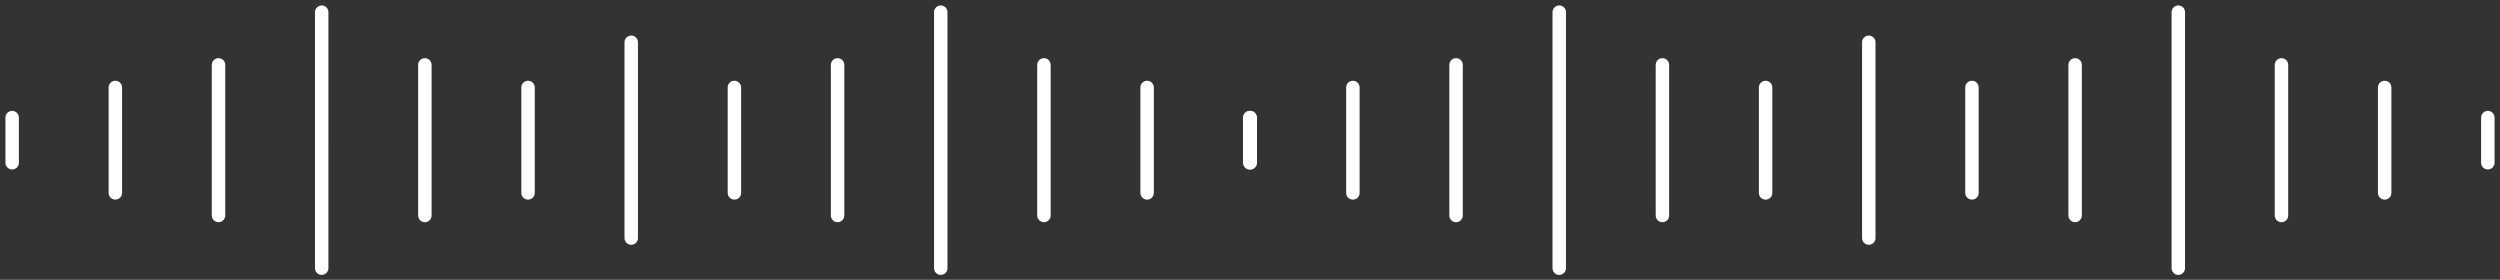 <svg width="411" height="46" viewBox="0 0 411 46" fill="none" xmlns="http://www.w3.org/2000/svg">
<rect x="0" y="0" width="411" height="46" fill="#333333" stroke="none"/>
<path d="M2 19.332L2 26.759" stroke="white" stroke-width="2.209" stroke-linecap="round" stroke-linejoin="round"/>
<path d="M35.924 10.666L35.924 35.424" stroke="white" stroke-width="2.209" stroke-linecap="round" stroke-linejoin="round"/>
<path d="M52.888 2L52.887 44.09" stroke="white" stroke-width="2.209" stroke-linecap="round" stroke-linejoin="round"/>
<path d="M69.849 10.666L69.849 35.424" stroke="white" stroke-width="2.209" stroke-linecap="round" stroke-linejoin="round"/>
<path d="M86.811 14.38L86.811 31.711" stroke="white" stroke-width="2.209" stroke-linecap="round" stroke-linejoin="round"/>
<path d="M103.774 6.952L103.774 39.138" stroke="white" stroke-width="2.209" stroke-linecap="round" stroke-linejoin="round"/>
<path d="M18.963 14.38L18.963 31.711" stroke="white" stroke-width="2.209" stroke-linecap="round" stroke-linejoin="round"/>
<path d="M120.736 14.38L120.736 31.711" stroke="white" stroke-width="2.209" stroke-linecap="round" stroke-linejoin="round"/>
<path d="M137.698 10.666L137.698 35.424" stroke="white" stroke-width="2.209" stroke-linecap="round" stroke-linejoin="round"/>
<path d="M154.661 2L154.661 44.09" stroke="white" stroke-width="2.209" stroke-linecap="round" stroke-linejoin="round"/>
<path d="M171.622 10.666L171.622 35.424" stroke="white" stroke-width="2.209" stroke-linecap="round" stroke-linejoin="round"/>
<path d="M188.586 14.38L188.586 31.711" stroke="white" stroke-width="2.209" stroke-linecap="round" stroke-linejoin="round"/>
<path d="M205.547 19.332L205.547 26.759" stroke="white" stroke-width="2.209" stroke-linecap="round" stroke-linejoin="round"/>
<path d="M205.452 19.331L205.452 26.759" stroke="white" stroke-width="2.209" stroke-linecap="round" stroke-linejoin="round"/>
<path d="M239.376 10.665L239.376 35.424" stroke="white" stroke-width="2.209" stroke-linecap="round" stroke-linejoin="round"/>
<path d="M256.34 2L256.34 44.09" stroke="white" stroke-width="2.209" stroke-linecap="round" stroke-linejoin="round"/>
<path d="M273.301 10.665L273.301 35.424" stroke="white" stroke-width="2.209" stroke-linecap="round" stroke-linejoin="round"/>
<path d="M290.264 14.379L290.264 31.711" stroke="white" stroke-width="2.209" stroke-linecap="round" stroke-linejoin="round"/>
<path d="M307.226 6.952L307.226 39.138" stroke="white" stroke-width="2.209" stroke-linecap="round" stroke-linejoin="round"/>
<path d="M222.415 14.379L222.415 31.711" stroke="white" stroke-width="2.209" stroke-linecap="round" stroke-linejoin="round"/>
<path d="M324.189 14.379L324.189 31.711" stroke="white" stroke-width="2.209" stroke-linecap="round" stroke-linejoin="round"/>
<path d="M341.151 10.665L341.151 35.424" stroke="white" stroke-width="2.209" stroke-linecap="round" stroke-linejoin="round"/>
<path d="M358.113 2L358.113 44.09" stroke="white" stroke-width="2.209" stroke-linecap="round" stroke-linejoin="round"/>
<path d="M375.074 10.665L375.074 35.424" stroke="white" stroke-width="2.209" stroke-linecap="round" stroke-linejoin="round"/>
<path d="M392.038 14.379L392.038 31.711" stroke="white" stroke-width="2.209" stroke-linecap="round" stroke-linejoin="round"/>
<path d="M408.999 19.331L408.999 26.759" stroke="white" stroke-width="2.209" stroke-linecap="round" stroke-linejoin="round"/>
</svg>
